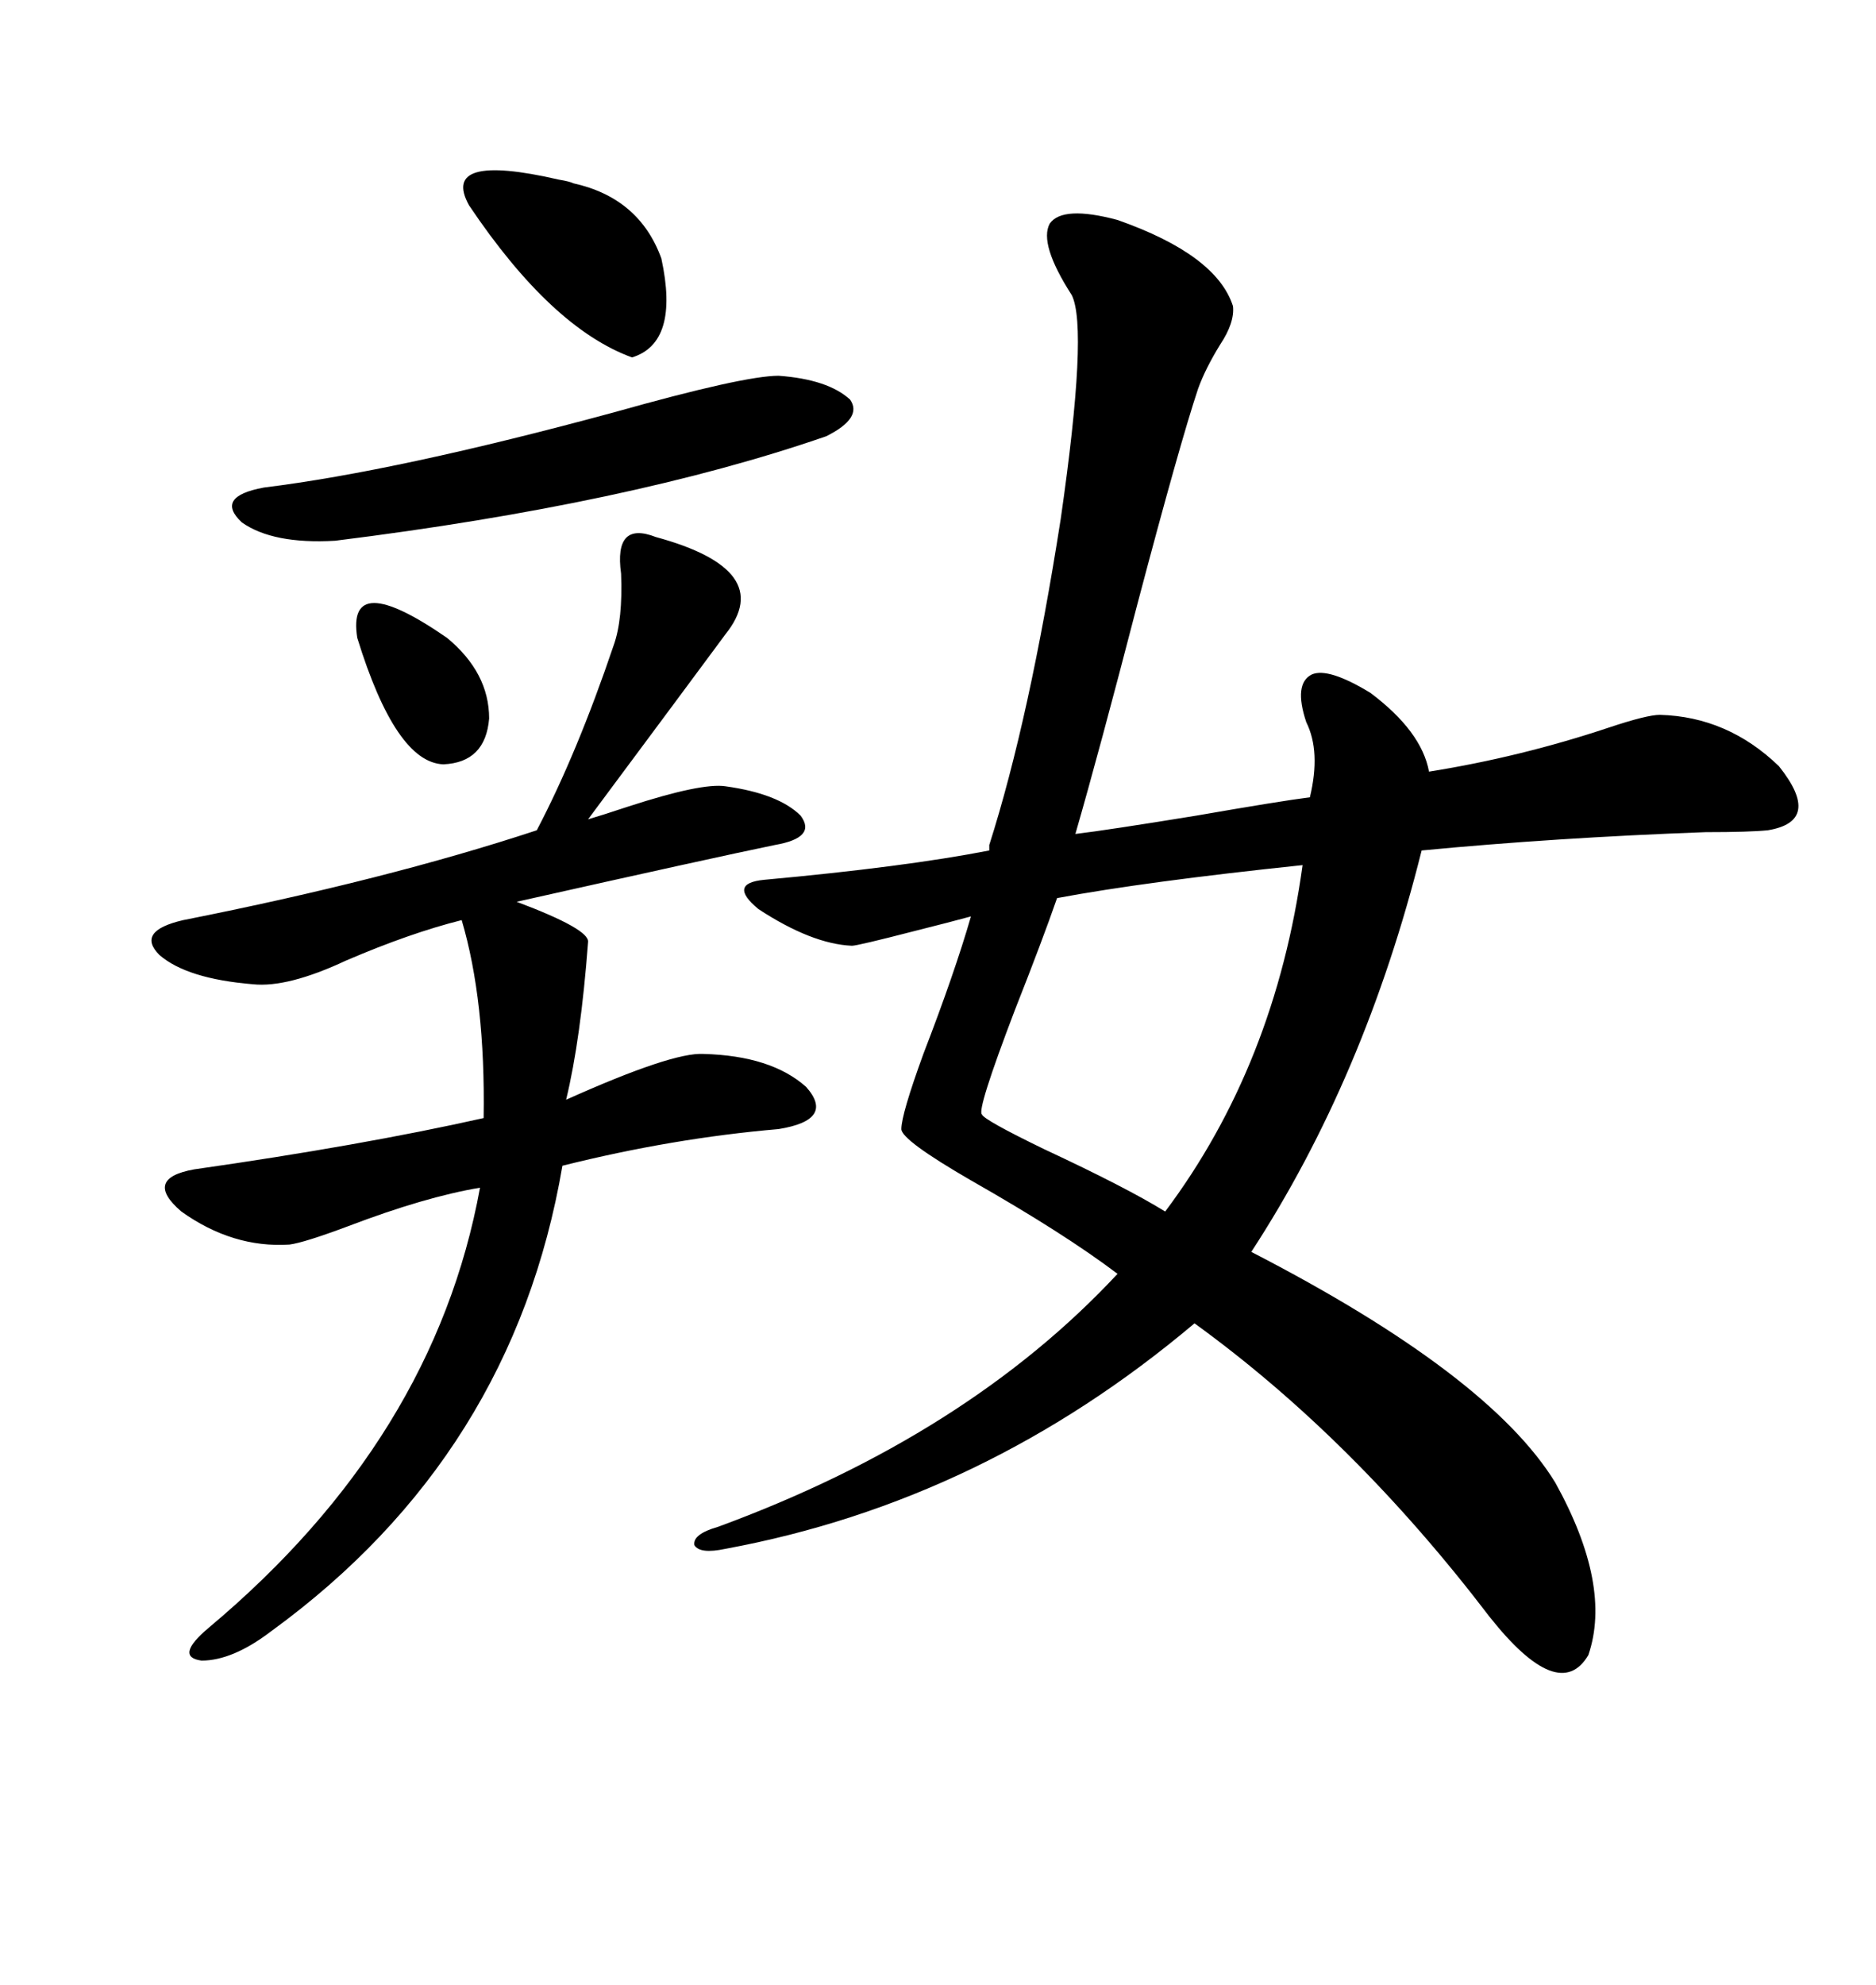 <svg xmlns="http://www.w3.org/2000/svg" xmlns:xlink="http://www.w3.org/1999/xlink" width="300" height="317.285"><path d="M178.71 35.16L178.71 35.16Q194.53 40.72 197.17 48.93L197.17 48.93Q197.46 51.56 195.12 55.08L195.12 55.08Q192.77 58.89 191.60 62.11L191.60 62.11Q188.67 70.90 181.93 96.39L181.93 96.39Q175.78 120.12 171.97 133.30L171.97 133.30Q176.95 132.71 191.31 130.37L191.31 130.37Q204.79 128.03 209.47 127.44L209.47 127.44Q211.23 120.12 208.89 115.43L208.89 115.43Q206.84 109.28 209.77 107.81L209.77 107.81Q212.40 106.64 219.14 110.74L219.14 110.74Q227.34 116.89 228.52 123.34L228.52 123.34Q243.16 121.00 257.23 116.31L257.23 116.31Q263.38 114.26 265.43 114.26L265.43 114.26Q276.27 114.55 284.47 122.46L284.47 122.46Q291.50 131.25 282.71 132.71L282.71 132.71Q279.79 133.01 272.75 133.01L272.75 133.01Q248.73 133.89 227.34 135.94L227.34 135.94Q218.26 172.27 200.10 200.10L200.10 200.10Q238.18 219.73 248.73 237.01L248.73 237.01Q257.81 253.42 254.00 264.55L254.00 264.55Q249.32 272.46 238.18 258.40L238.18 258.40Q216.50 229.98 191.02 211.52L191.02 211.52Q157.32 239.94 116.02 247.56L116.02 247.56Q111.91 248.44 111.04 246.97L111.04 246.97Q110.74 245.21 114.84 244.04L114.84 244.04Q154.69 229.39 178.71 203.61L178.71 203.61Q170.21 197.17 155.27 188.67L155.27 188.67Q144.14 182.23 144.14 180.47L144.14 180.47Q144.14 178.13 147.66 168.46L147.66 168.46Q152.64 155.57 155.27 146.48L155.27 146.48Q152.05 147.36 146.19 148.83L146.19 148.83Q137.11 151.17 136.23 151.17L136.23 151.17Q129.79 150.88 121.29 145.31L121.29 145.31Q116.31 141.21 122.17 140.63L122.17 140.63Q144.73 138.57 158.20 135.94L158.20 135.94L158.20 135.06Q164.65 114.84 169.63 82.91L169.63 82.91Q174.02 52.44 171.39 47.17L171.39 47.17Q166.11 38.96 167.87 35.74L167.87 35.74Q169.92 32.81 178.71 35.16ZM104.88 85.84L104.88 85.84Q124.22 91.11 116.02 101.37L116.02 101.37Q111.04 108.11 94.04 130.96L94.04 130.96Q96.09 130.37 100.49 128.91L100.49 128.91Q112.21 125.10 116.02 125.68L116.02 125.68Q124.51 126.86 128.03 130.37L128.03 130.37Q130.66 133.89 123.93 135.06L123.93 135.06Q113.96 137.11 82.62 144.14L82.62 144.14Q94.34 148.54 94.04 150.59L94.04 150.59Q92.87 166.11 90.53 175.78L90.53 175.78Q107.52 168.16 112.50 168.46L112.50 168.46Q123.34 168.75 128.91 173.73L128.91 173.73Q133.59 179.00 124.51 180.47L124.51 180.47Q107.52 181.93 89.94 186.33L89.94 186.33Q82.03 232.62 43.36 260.74L43.36 260.74Q37.21 265.43 32.23 265.43L32.23 265.43Q27.83 264.84 33.40 260.16L33.40 260.16Q69.43 229.98 76.76 189.84L76.76 189.84Q67.97 191.31 55.66 196.00L55.66 196.00Q48.63 198.63 46.29 198.93L46.29 198.93Q37.21 199.51 29.00 193.65L29.00 193.65Q22.85 188.38 31.05 186.91L31.05 186.91Q57.71 183.11 77.34 178.71L77.34 178.71Q77.64 159.96 73.83 147.07L73.83 147.07Q65.63 149.12 55.37 153.52L55.37 153.52Q46.00 157.91 40.43 157.32L40.43 157.32Q29.88 156.45 25.49 152.64L25.49 152.64Q21.68 148.83 29.30 147.07L29.30 147.07Q61.82 140.63 85.84 132.71L85.84 132.71Q92.29 120.41 98.14 103.13L98.14 103.13Q99.61 99.02 99.32 91.70L99.32 91.70Q98.14 83.20 104.88 85.84ZM208.30 138.28L208.30 138.28Q183.11 140.92 169.04 143.55L169.04 143.55Q166.70 150.29 162.30 161.43L162.30 161.43Q156.15 177.54 157.03 178.13L157.03 178.13Q157.32 179.00 166.99 183.69L166.99 183.69Q180.18 189.84 186.33 193.65L186.33 193.65Q203.91 170.21 208.30 138.28ZM124.51 60.06L124.51 60.06Q132.42 60.64 135.94 63.87L135.94 63.87Q137.99 66.80 132.13 69.73L132.13 69.73Q100.78 80.57 53.61 86.43L53.61 86.43Q43.65 87.01 38.67 83.50L38.67 83.50Q34.28 79.39 42.19 77.93L42.19 77.93Q63.57 75.29 98.14 65.92L98.14 65.92Q118.95 60.06 124.51 60.06ZM75 32.81L75 32.81Q70.31 24.32 89.36 28.71L89.36 28.71Q91.11 29.00 91.70 29.30L91.70 29.30Q102.25 31.64 105.76 41.31L105.76 41.31Q108.69 54.79 101.07 57.13L101.07 57.13Q88.18 52.44 75 32.81ZM57.13 101.95L57.13 101.95Q55.37 90.82 71.48 101.95L71.48 101.95Q78.22 107.52 78.22 114.84L78.22 114.84Q77.64 121.88 70.90 122.17L70.90 122.17Q63.28 121.88 57.13 101.95Z"/></svg>